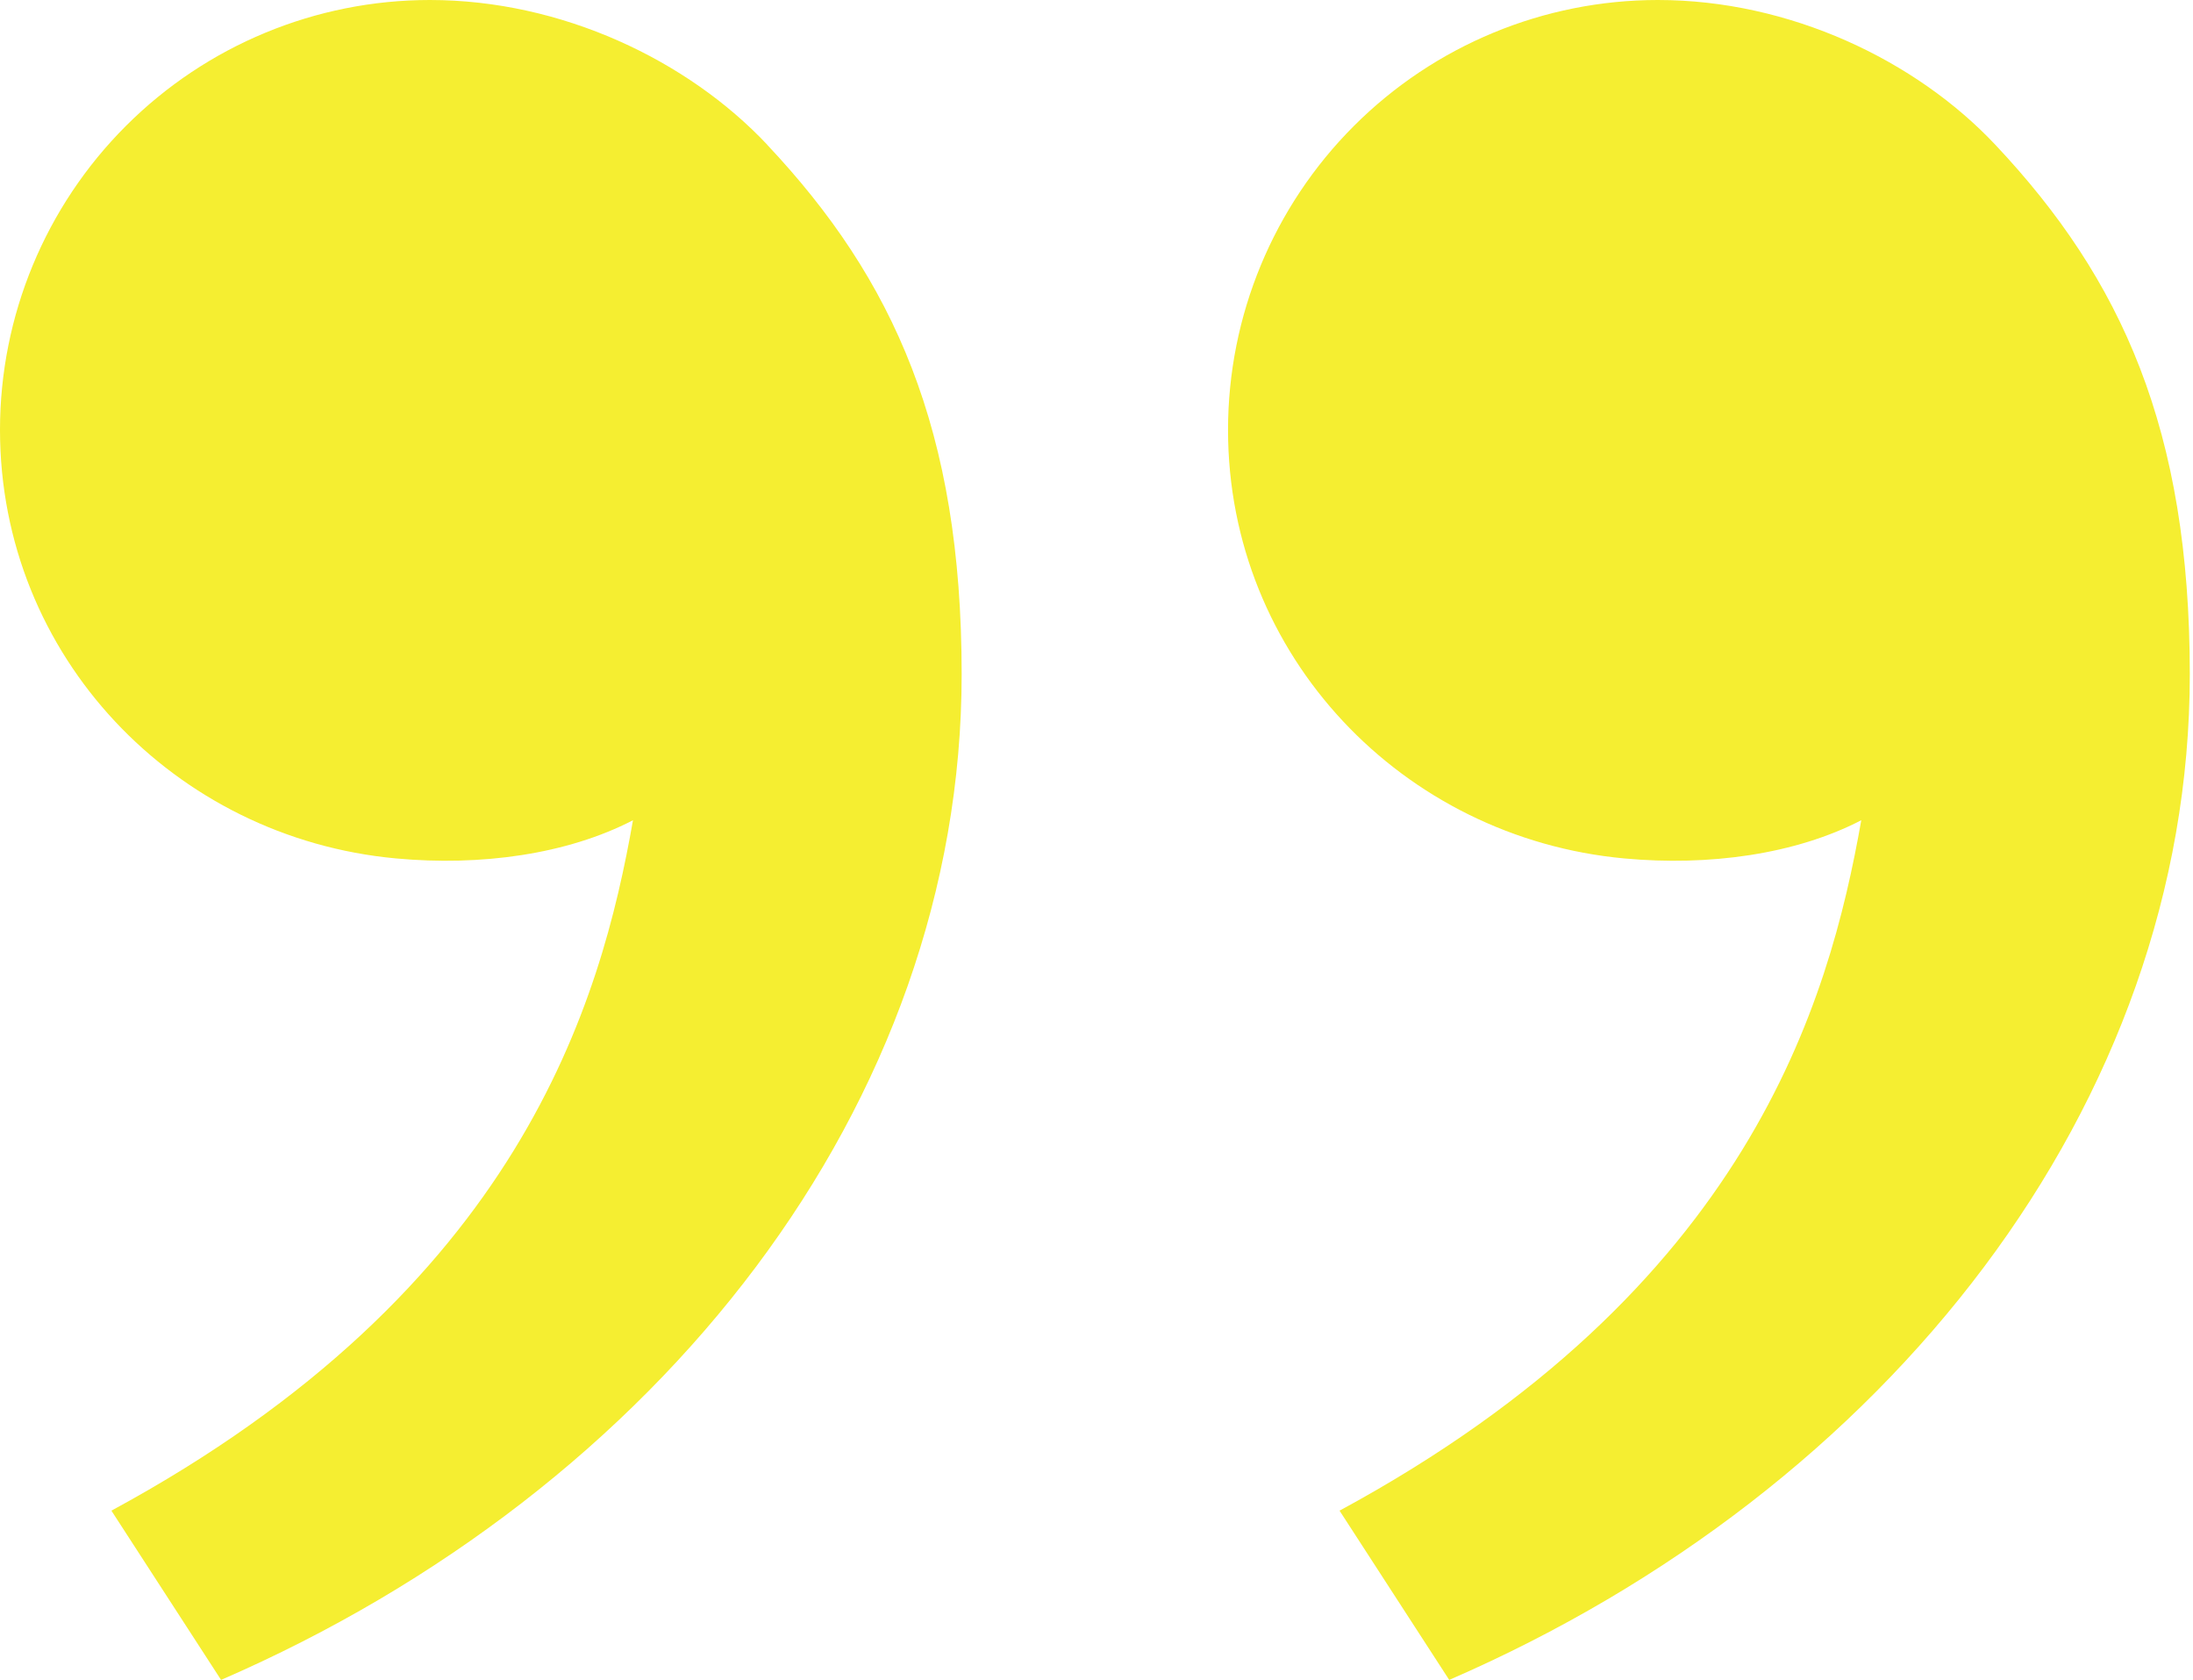 <?xml version="1.0" encoding="UTF-8"?> <svg xmlns="http://www.w3.org/2000/svg" width="94" height="72" viewBox="0 0 94 72" fill="none"><path d="M85.529 6.207C90.951 11.966 93.863 18.425 93.863 28.896C93.863 47.321 80.933 63.835 62.119 72L57.418 64.746C74.974 55.249 78.407 42.925 79.781 35.155C76.954 36.619 73.253 37.129 69.621 36.792C60.124 35.913 52.638 28.117 52.638 18.425C52.638 13.539 54.579 8.852 58.034 5.397C61.49 1.941 66.176 0 71.063 0C76.712 0 82.118 2.58 85.529 6.207ZM32.886 6.207C38.308 11.966 41.22 18.425 41.22 28.896C41.22 47.321 28.29 63.835 9.476 72L4.775 64.746C22.331 55.249 25.764 42.925 27.132 35.155C24.305 36.619 20.605 37.129 16.977 36.792C7.481 35.918 0 28.122 0 18.425C0 13.539 1.941 8.852 5.397 5.397C8.852 1.941 13.539 0 18.425 0C24.074 0 29.48 2.58 32.891 6.207" fill="#F5EE31"></path></svg> 